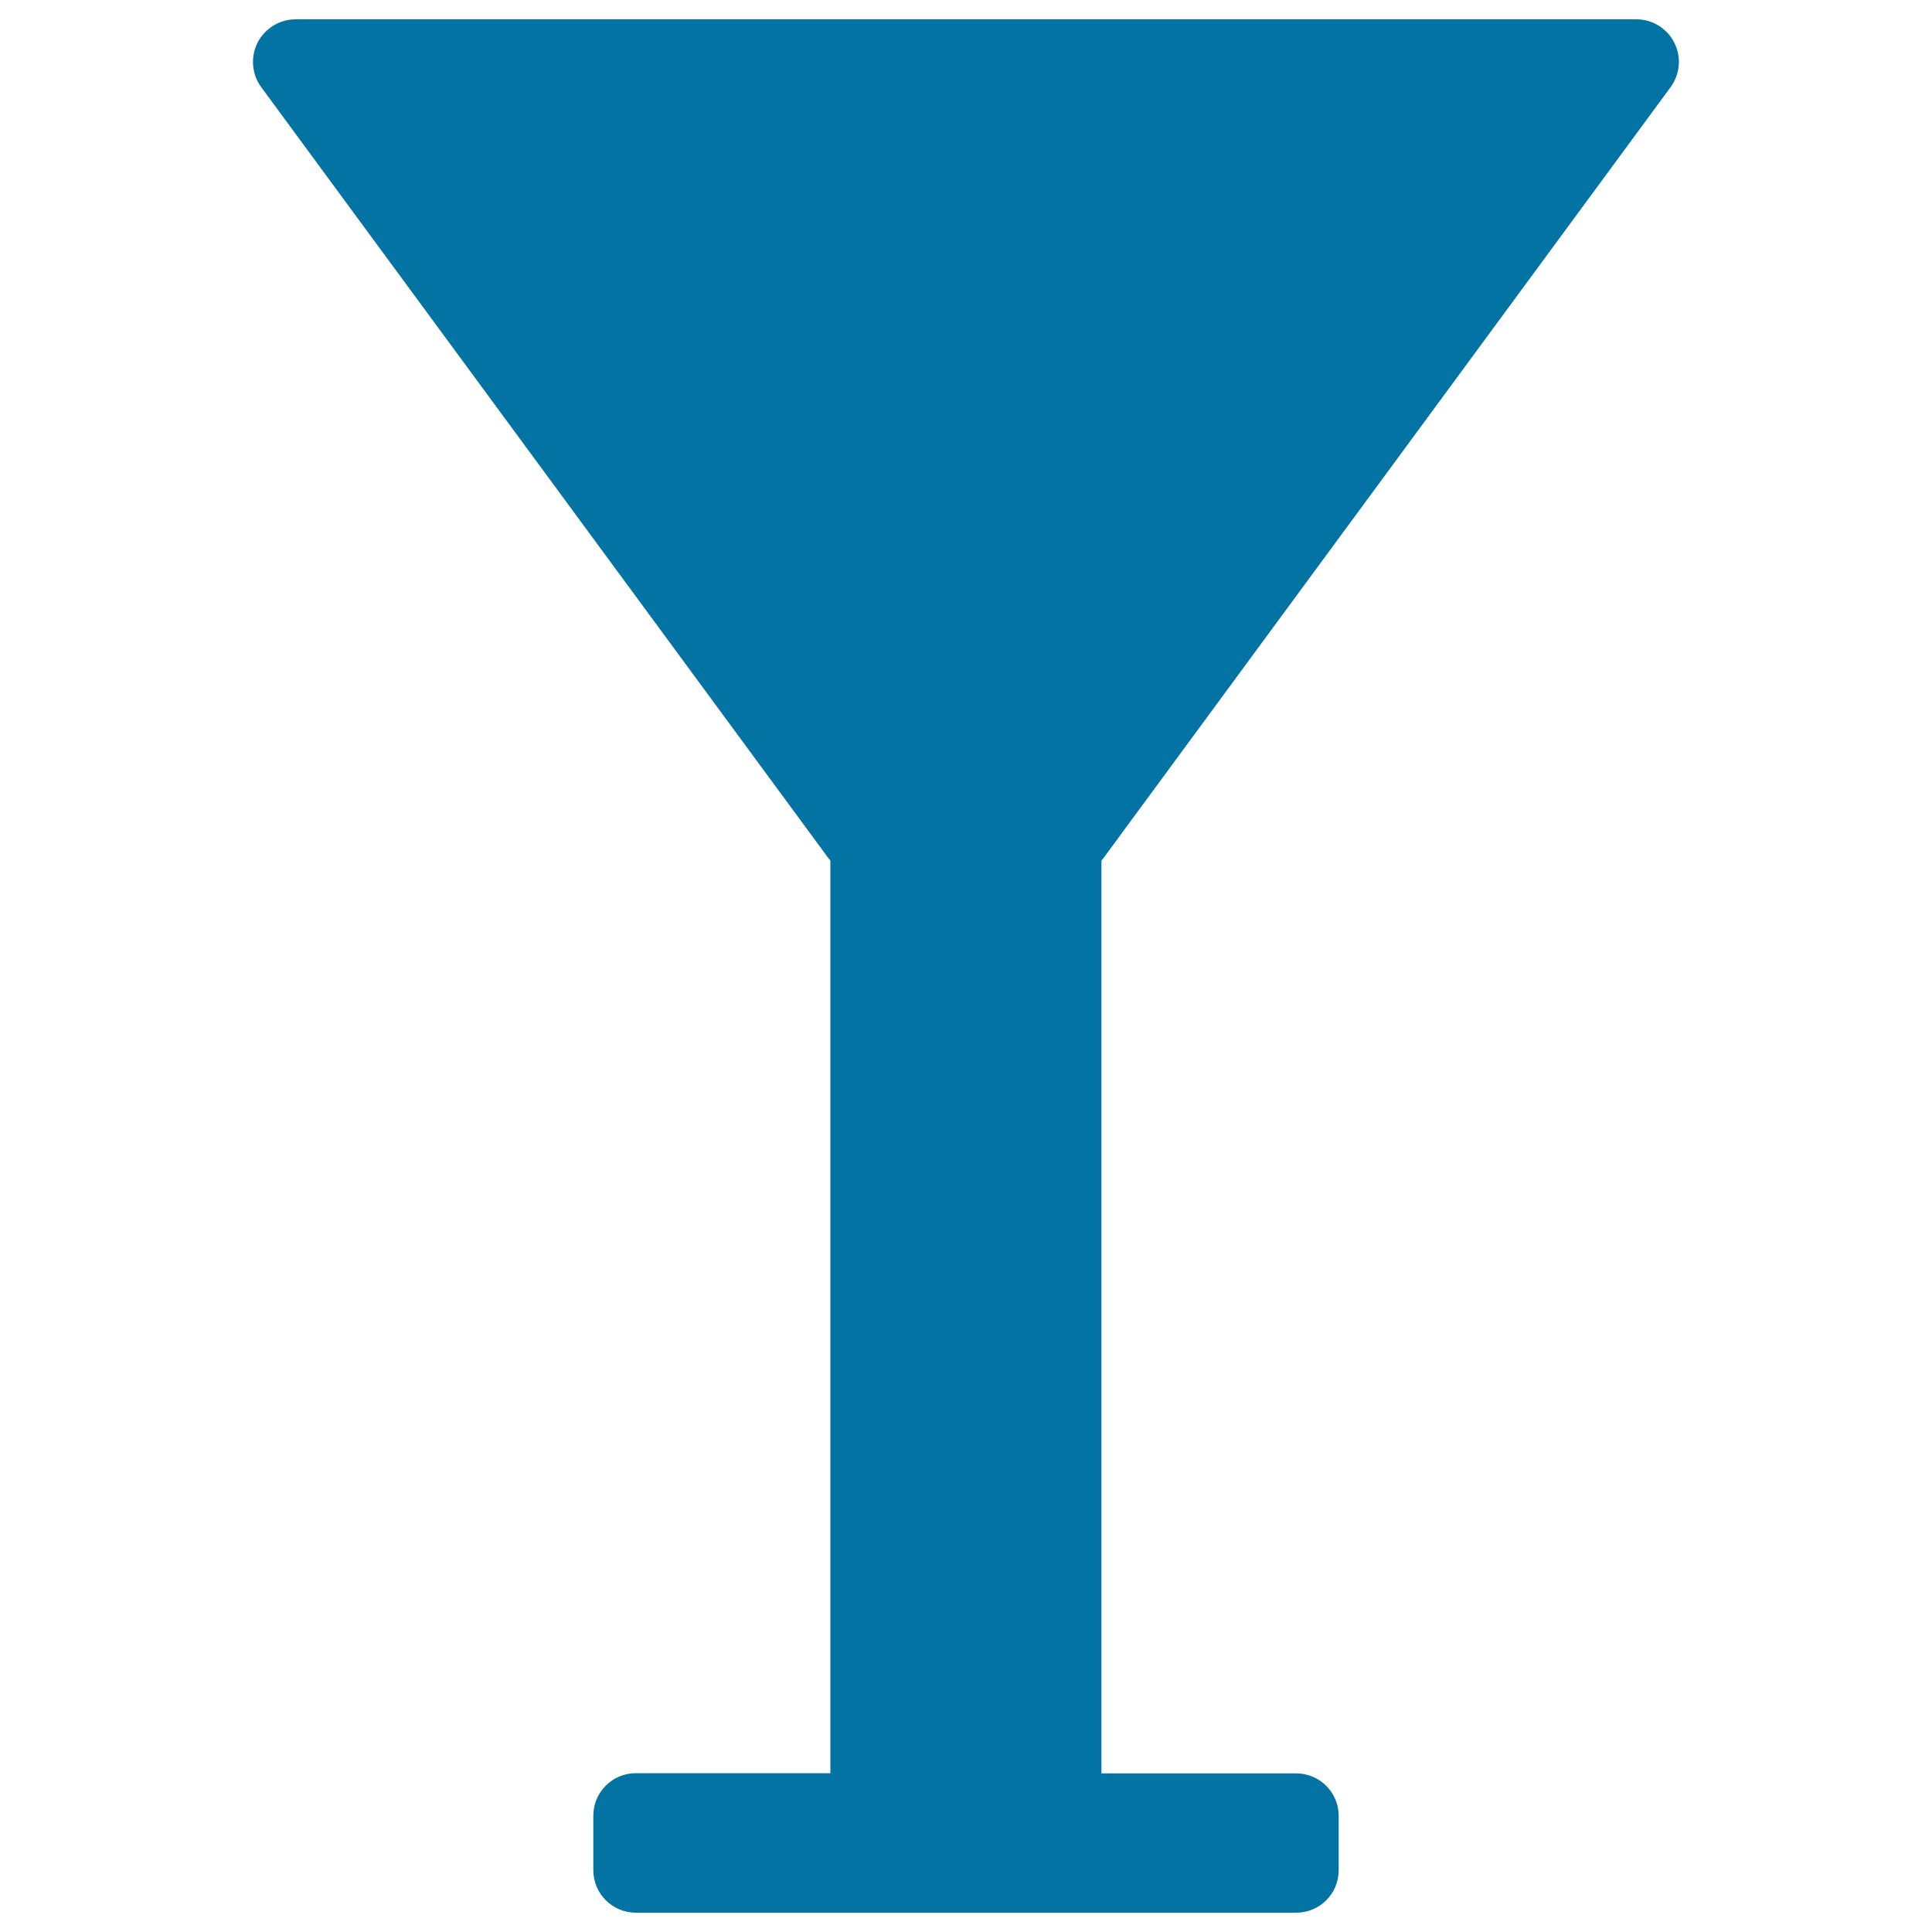 <svg xmlns="http://www.w3.org/2000/svg" viewBox="0 0 1000 1000" style="fill:#0273a2">
<title>Cocktail Glass Silhouette SVG icon</title>
<g><path d="M571.4,443.8L864.7,45.1c4.9-6.7,5.7-15.6,1.9-23C862.9,14.7,855.3,10,847,10H153c-8.3,0-15.9,4.7-19.7,12.1c-3.7,7.4-3,16.3,1.9,23l293.3,398.7c0.4,0.6,0.8,1.1,1.3,1.6v472.4H329.1c-12.2,0-22,9.9-22,22V968c0,12.2,9.9,22,22,22h341.8c12.2,0,22-9.8,22-22v-28.1c0-12.2-9.9-22-22-22H570.1V445.4C570.6,444.9,571,444.4,571.4,443.8z"/></g>
</svg>
